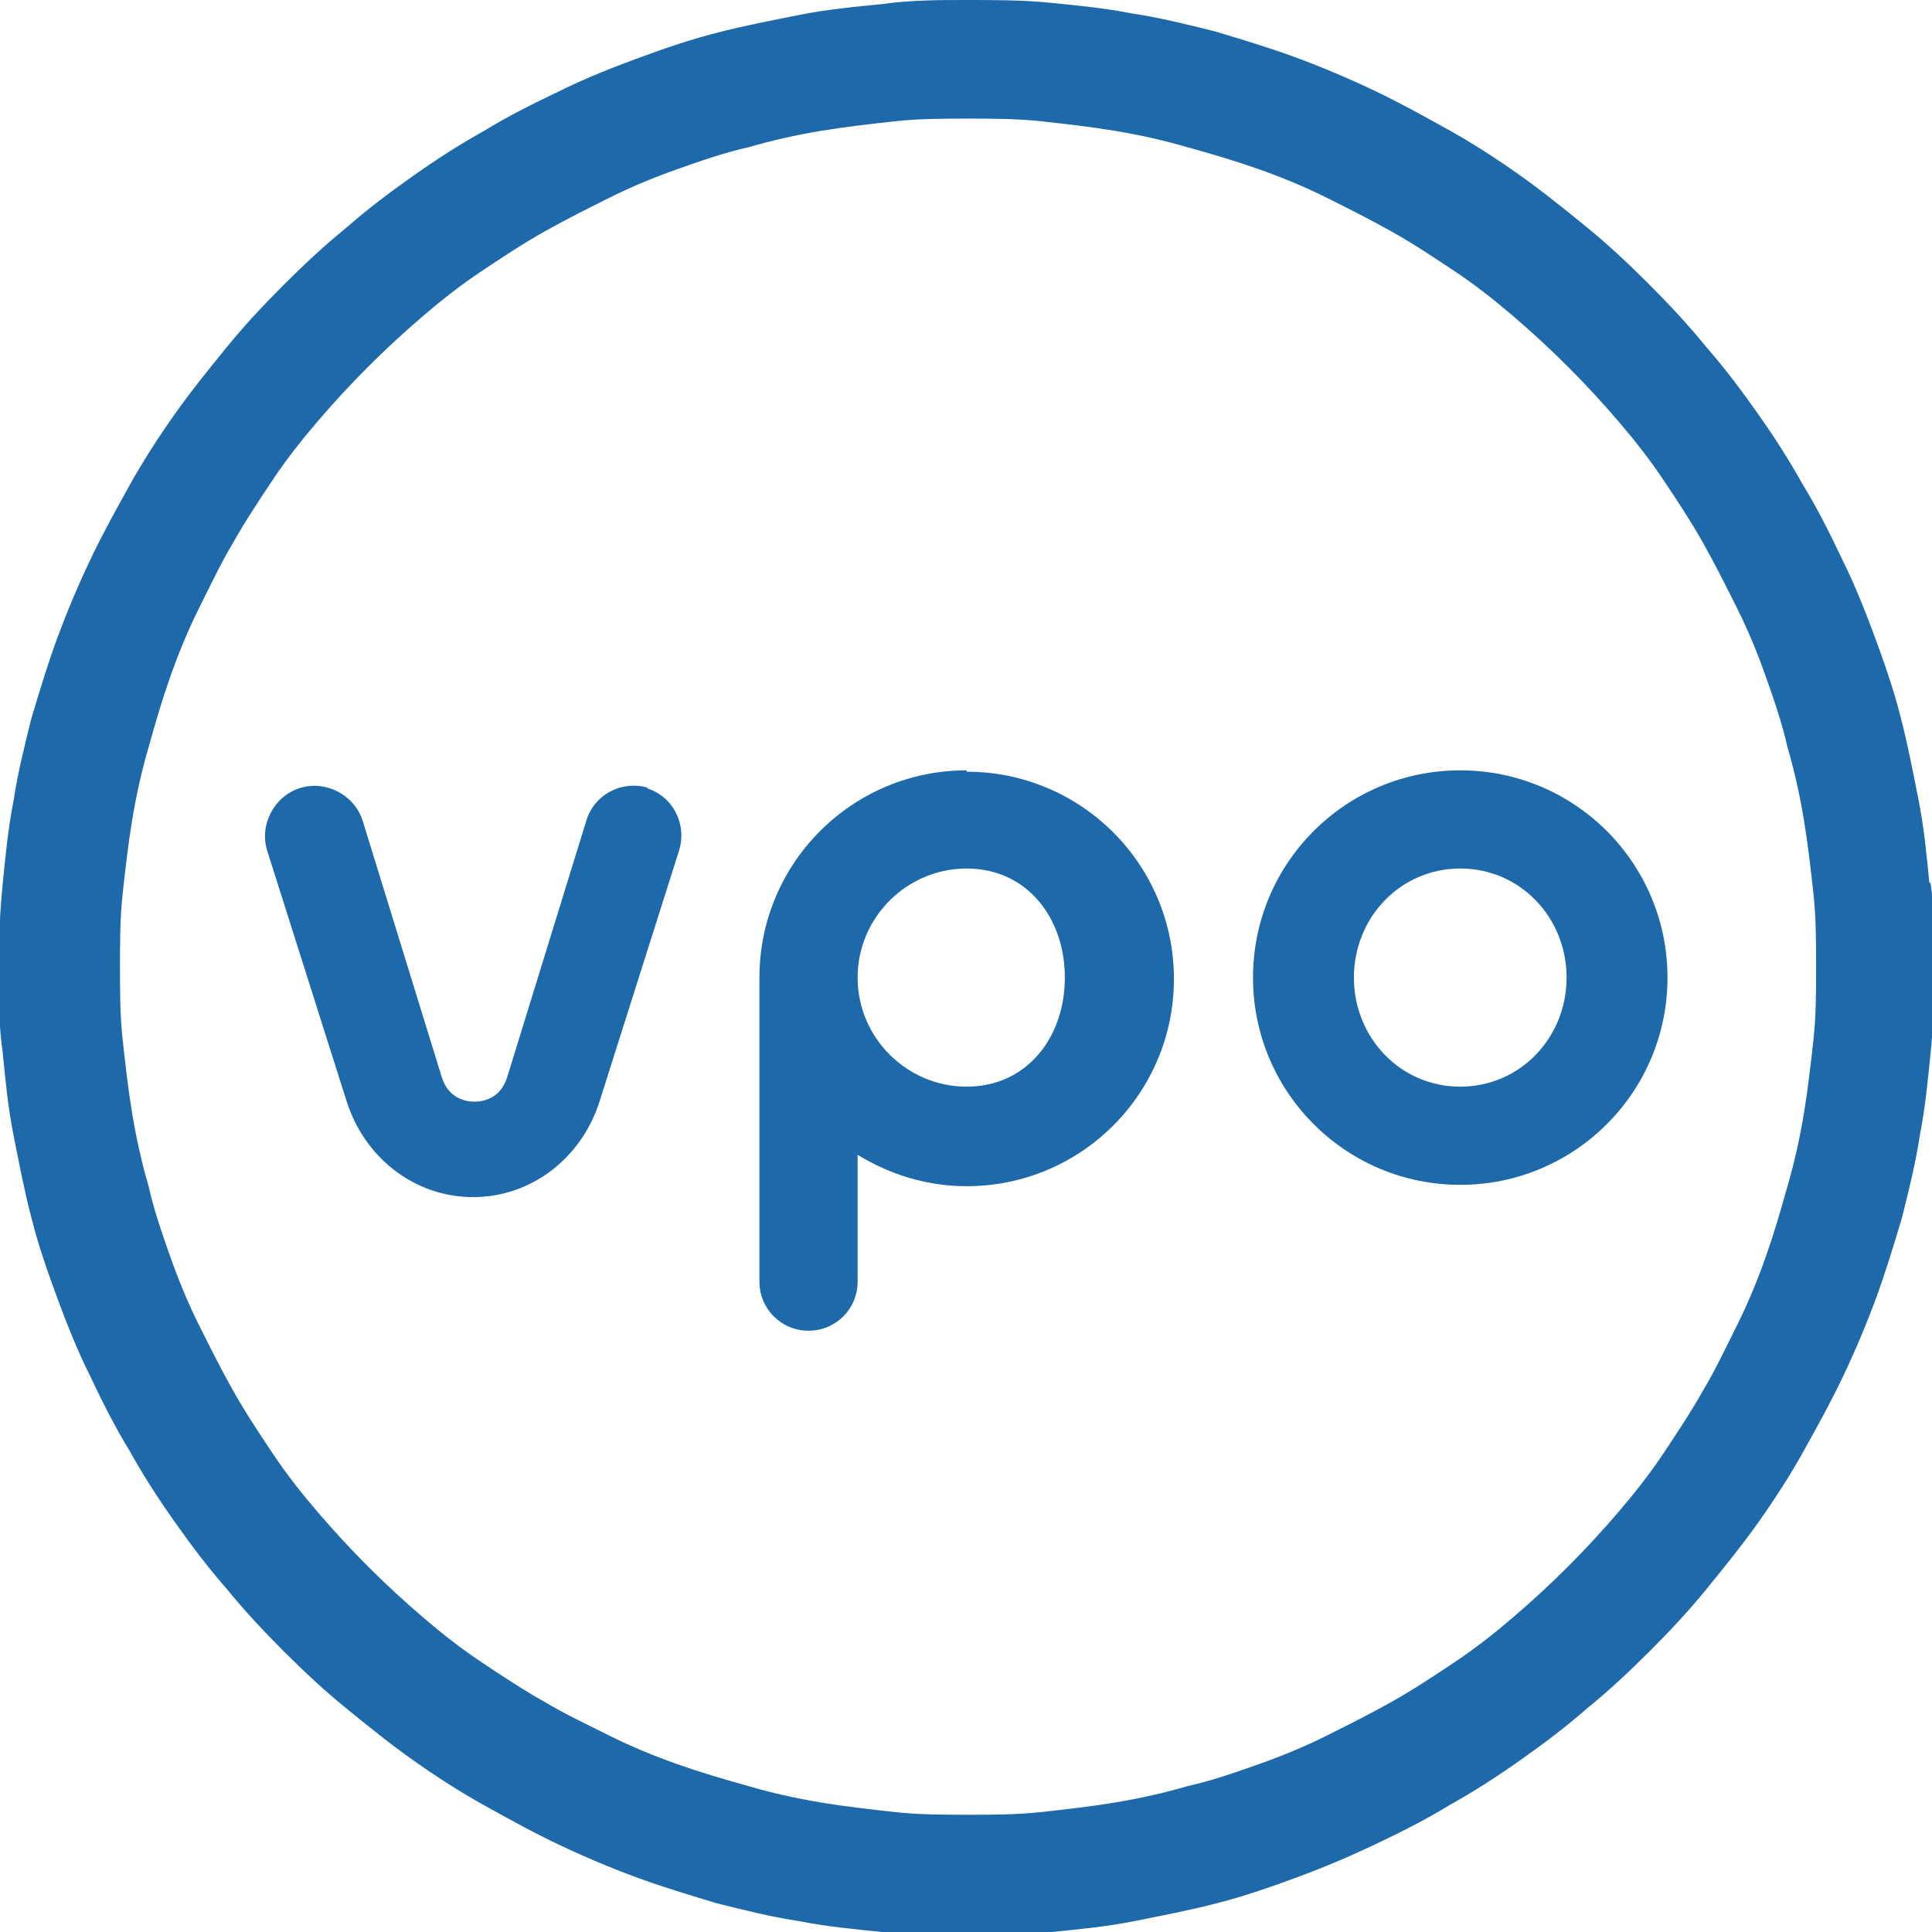 <?xml version="1.0" encoding="UTF-8"?>
<svg id="Layer_1" xmlns="http://www.w3.org/2000/svg" version="1.1" xmlns:xlink="http://www.w3.org/1999/xlink" viewBox="0 0 141.7 141.7">
  <!-- Generator: Adobe Illustrator 29.3.1, SVG Export Plug-In . SVG Version: 2.1.0 Build 151)  -->
  <defs>
    <style>
      .st0 {
        fill: #1d69aa;
      }
    </style>
  </defs>
  <path class="st0" d="M107.1,56.5c-8.4,0-15.2,6.8-15.2,15.2s6.8,15.2,15.2,15.2,15.2-6.8,15.2-15.2-6.8-15.2-15.2-15.2ZM107.1,79.7c-4.4,0-7.8-3.6-7.8-8s3.4-8,7.8-8,7.8,3.6,7.8,8-3.4,8-7.8,8Z"/>
  <path class="st0" d="M70.9,56.5c-8.4,0-15.2,6.8-15.2,15.2v22.3c0,2,1.6,3.6,3.6,3.6s3.6-1.6,3.6-3.6v-9.3c2.3,1.4,5,2.3,8,2.3,8.4,0,15.2-6.8,15.2-15.2s-6.8-15.2-15.2-15.2ZM70.9,79.7c-4.4,0-8-3.6-8-8s3.6-8,8-8,7.2,3.6,7.2,8-2.8,8-7.2,8Z"/>
  <path class="st0" d="M47.6,57.8c-1.9-.6-4,.4-4.6,2.4l-5.8,18.8c-.5,1.6-1.8,1.8-2.4,1.8h0c-.6,0-1.9-.2-2.4-1.8l-5.8-18.8c-.6-1.9-2.7-3-4.6-2.4-1.9.6-3,2.7-2.4,4.6l5.8,18.3c1.3,4.2,5,7.1,9.3,7.1h0c4.3,0,8-2.9,9.3-7.1l5.8-18.3c.6-1.9-.4-4-2.4-4.6Z"/>
  <path class="st0" d="M141.5,64.7c-.2-2.1-.4-4.1-.8-6.1-.4-2-.8-4.1-1.3-6-.5-2-1.2-4-1.9-5.9-.7-1.9-1.5-3.9-2.4-5.7-.9-1.9-1.8-3.7-2.9-5.5-1-1.8-2.1-3.5-3.3-5.2-1.2-1.7-2.4-3.3-3.8-4.9h0c-1.3-1.6-2.7-3.1-4.2-4.6-1.5-1.5-3-2.9-4.6-4.2-1.6-1.3-3.2-2.6-4.9-3.8-1.7-1.2-3.4-2.3-5.2-3.3-1.8-1-3.6-2-5.5-2.9-1.9-.9-3.8-1.7-5.7-2.4-1.9-.7-3.9-1.3-5.9-1.9-2-.5-4-1-6-1.3-2-.4-4.1-.6-6.1-.8C75,0,72.9,0,70.9,0s-4.1,0-6.2.3c-2.1.2-4.1.4-6.1.8-2,.4-4.1.8-6,1.3-2,.5-4,1.2-5.9,1.9-1.9.7-3.9,1.5-5.7,2.4-1.9.9-3.7,1.8-5.5,2.9-1.8,1-3.5,2.1-5.2,3.3-1.7,1.2-3.3,2.4-4.9,3.8-1.6,1.3-3.1,2.7-4.6,4.2-1.5,1.5-2.9,3-4.2,4.6h0c-1.3,1.6-2.6,3.2-3.8,4.9-1.2,1.7-2.3,3.4-3.3,5.2-1,1.8-2,3.6-2.9,5.5-.9,1.9-1.7,3.8-2.4,5.7-.7,1.9-1.3,3.9-1.9,5.9-.5,2-1,4-1.3,6-.4,2-.6,4.1-.8,6.1-.2,2-.3,4.1-.3,6.2s0,4.1.3,6.2c.2,2.1.4,4.1.8,6.1h0s0,0,0,0c.4,2,.8,4.1,1.3,6,.5,2,1.2,4,1.9,5.9.7,1.9,1.5,3.9,2.4,5.7.9,1.9,1.8,3.7,2.9,5.5,1,1.8,2.1,3.5,3.3,5.2,1.2,1.7,2.4,3.3,3.8,4.9h0c1.3,1.6,2.7,3.1,4.2,4.6,1.5,1.5,3,2.9,4.6,4.2,1.6,1.3,3.2,2.6,4.9,3.8,1.7,1.2,3.4,2.3,5.2,3.3,1.8,1,3.6,2,5.5,2.9,1.9.9,3.8,1.7,5.7,2.4,1.9.7,3.9,1.3,5.9,1.9,2,.5,4,1,6,1.3,2,.4,4.1.6,6.1.8,2,.2,4.1.3,6.2.3s4.1,0,6.2-.3c2.1-.2,4.1-.4,6.1-.8,2-.4,4.1-.8,6-1.3,2-.5,4-1.2,5.9-1.9h0c1.9-.7,3.8-1.5,5.7-2.4,1.9-.9,3.7-1.8,5.5-2.9,1.8-1,3.5-2.1,5.2-3.3,1.7-1.2,3.3-2.4,4.9-3.8,1.6-1.3,3.1-2.7,4.6-4.2,1.5-1.5,2.9-3,4.2-4.6h0c1.3-1.6,2.6-3.2,3.8-4.9,1.2-1.7,2.3-3.4,3.3-5.2,1-1.8,2-3.6,2.9-5.5.9-1.9,1.7-3.8,2.4-5.7.7-1.9,1.3-3.9,1.9-5.9.5-2,1-4,1.3-6,.4-2,.6-4.1.8-6.1.2-2,.3-4.1.3-6.2s0-4.1-.3-6.2ZM133,76.3c-.2,1.8-.4,3.6-.7,5.4-.3,1.8-.7,3.6-1.2,5.3-.5,1.8-1,3.5-1.6,5.2-.6,1.7-1.3,3.4-2.1,5-.8,1.6-1.6,3.3-2.5,4.8-.9,1.6-1.9,3.1-2.9,4.6-1,1.5-2.1,2.9-3.3,4.3-1.2,1.4-2.4,2.7-3.7,4-1.3,1.3-2.6,2.5-4,3.7-1.4,1.2-2.8,2.3-4.3,3.3-1.5,1-3,2-4.6,2.9-1.6.9-3.2,1.7-4.8,2.5-1.6.8-3.3,1.5-5,2.1-1.7.6-3.4,1.2-5.2,1.6-1.7.5-3.5.9-5.3,1.2-1.8.3-3.6.5-5.4.7-1.8.2-3.6.2-5.4.2s-3.6,0-5.4-.2c-1.8-.2-3.6-.4-5.4-.7-1.8-.3-3.6-.7-5.3-1.2-1.8-.5-3.5-1-5.2-1.6-1.7-.6-3.4-1.3-5-2.1-1.6-.8-3.3-1.6-4.8-2.5-1.6-.9-3.1-1.9-4.6-2.9-1.5-1-2.9-2.1-4.3-3.3-1.4-1.2-2.7-2.4-4-3.7-1.3-1.3-2.5-2.6-3.7-4h0s0,0,0,0c-1.2-1.4-2.3-2.8-3.3-4.3-1-1.5-2-3-2.9-4.6-.9-1.6-1.7-3.2-2.5-4.8-.8-1.6-1.5-3.3-2.1-5-.6-1.7-1.2-3.4-1.6-5.2-.5-1.7-.9-3.5-1.2-5.3-.3-1.8-.5-3.6-.7-5.4-.2-1.8-.2-3.6-.2-5.4s0-3.6.2-5.4c.2-1.8.4-3.6.7-5.4.3-1.8.7-3.6,1.2-5.3.5-1.8,1-3.5,1.6-5.2.6-1.7,1.3-3.4,2.1-5,.8-1.6,1.6-3.3,2.5-4.8.9-1.6,1.9-3.1,2.9-4.6,1-1.5,2.1-2.9,3.3-4.3h0s0,0,0,0c1.2-1.4,2.4-2.7,3.7-4,1.3-1.3,2.6-2.5,4-3.7,1.4-1.2,2.8-2.3,4.3-3.3,1.5-1,3-2,4.6-2.9,1.6-.9,3.2-1.7,4.8-2.5,1.6-.8,3.3-1.5,5-2.1,1.7-.6,3.4-1.2,5.2-1.6,1.7-.5,3.5-.9,5.3-1.2,1.8-.3,3.6-.5,5.4-.7,1.8-.2,3.6-.2,5.4-.2s3.6,0,5.4.2c1.8.2,3.6.4,5.4.7,1.8.3,3.6.7,5.3,1.2,1.8.5,3.5,1,5.2,1.6,1.7.6,3.4,1.3,5,2.1,1.6.8,3.2,1.6,4.8,2.5,1.6.9,3.1,1.9,4.6,2.9,1.5,1,2.9,2.1,4.3,3.3,1.4,1.2,2.7,2.4,4,3.7,1.3,1.3,2.5,2.6,3.7,4h0c1.2,1.4,2.3,2.8,3.3,4.3,1,1.5,2,3,2.9,4.6.9,1.6,1.7,3.2,2.5,4.8.8,1.6,1.5,3.3,2.1,5,.6,1.7,1.2,3.4,1.6,5.2.5,1.7.9,3.5,1.2,5.3h0s0,0,0,0c.3,1.8.5,3.6.7,5.4.2,1.8.2,3.6.2,5.4s0,3.6-.2,5.4Z"/>
</svg>